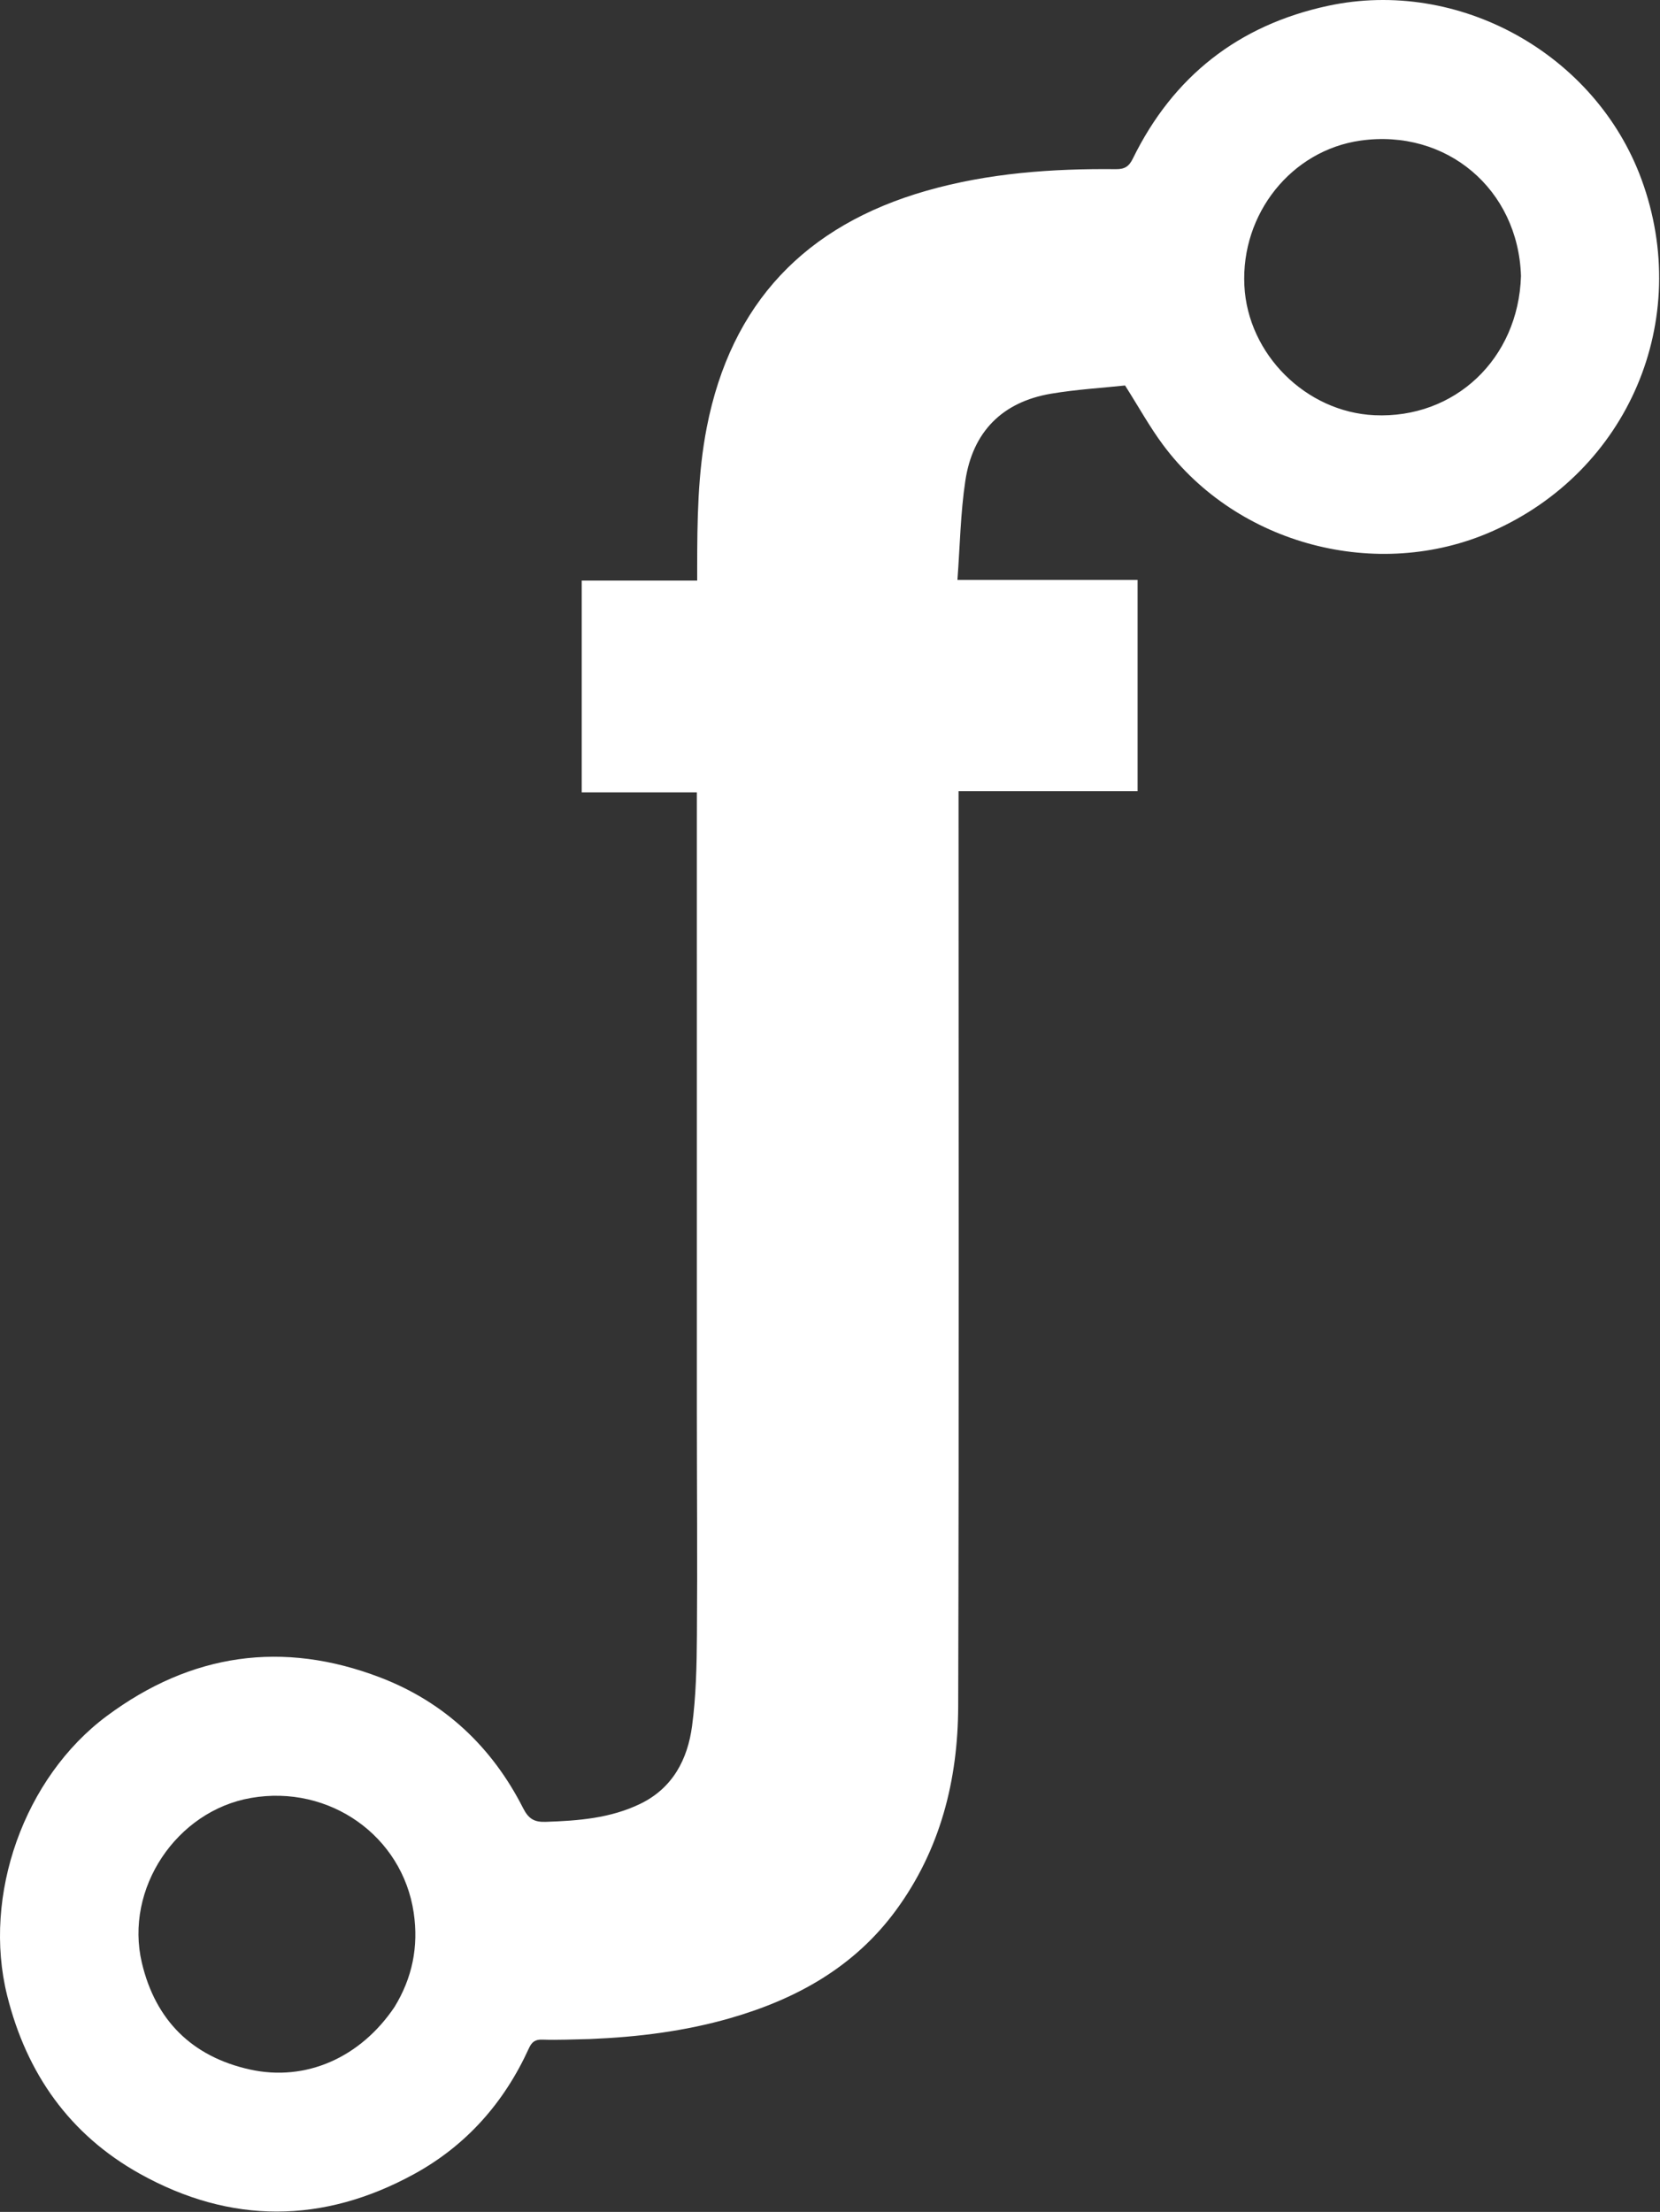 <svg width="1205" height="1605" viewBox="0 0 1205 1605" fill="none" xmlns="http://www.w3.org/2000/svg">
<rect x="0" y="0" width="1205" height="1605" fill="#333333" stroke="none"/>
<path d="M428.191 1479.56C416.206 1479.8 404.943 1480.37 393.713 1479.98C388.322 1479.8 385.969 1481.79 383.873 1486.39C365.974 1525.67 338.524 1556.74 300.705 1577.47C234.617 1613.69 167.508 1614.04 101.659 1577.4C50.606 1548.98 19.314 1504.65 5.196 1448C-12.889 1375.43 17.427 1289.82 77.576 1245.12C138.651 1199.72 205.275 1190.06 276.169 1217.27C322.612 1235.09 357.14 1267.55 379.686 1311.94C383.672 1319.79 387.778 1322.24 396.133 1321.96C419.803 1321.17 443.206 1319.37 464.891 1308.83C488.295 1297.45 499.128 1276.68 502.364 1252.5C505.263 1230.85 505.735 1208.77 505.898 1186.87C506.3 1132.73 505.863 1078.59 505.852 1024.45C505.825 876.663 505.843 728.878 505.844 581.093C505.844 579.279 505.844 577.465 505.844 574.928C477.974 574.928 450.37 574.928 422.269 574.928C422.269 523.38 422.269 472.559 422.269 421.273C450.144 421.273 477.555 421.273 506.084 421.273C506.084 417.8 506.081 414.775 506.085 411.749C506.128 377.751 506.48 343.82 513.029 310.215C530.641 219.847 584.69 163.518 672.542 138.412C717.492 125.566 763.553 122.284 809.999 122.752C816.343 122.816 819.482 120.898 822.32 115.108C851.585 55.403 898.999 18.225 963.897 4.248C1058.86 -16.205 1158.14 39.05 1191.58 130.178C1228.94 232.017 1182.14 341.959 1082.82 385.675C1000.02 422.12 898.326 395.513 844.221 322.77C834.615 309.855 826.785 295.621 816.683 279.71C800.288 281.469 781.491 282.559 763.034 285.664C727.417 291.655 706.068 313.462 700.741 348.853C697.219 372.251 696.854 396.124 695.001 420.782C739.715 420.782 782.466 420.782 825.779 420.782C825.779 472.241 825.779 522.846 825.779 574.087C783.117 574.087 740.063 574.087 695.815 574.087C695.815 577.7 695.815 580.699 695.815 583.697C695.815 801.843 696.184 1019.99 695.551 1238.13C695.396 1291.61 682.618 1342.29 650.246 1386.31C620.119 1427.28 578.188 1450.53 530.279 1464.34C497.179 1473.88 463.26 1478.12 428.191 1479.56ZM1104.09 200.274C1102.08 137.243 1049.96 93.264 987.655 102.011C937.529 109.048 900.689 155.025 903.298 207.289C905.781 257.013 947.993 299.024 997.752 301.292C1055.87 303.942 1102.23 260.547 1104.09 200.274ZM286.379 1456.29C299.281 1435.21 303.942 1412.54 300.327 1387.99C292.112 1332.21 239.175 1294.71 182.211 1304.61C128.092 1314.01 90.277 1370.43 102.972 1424.22C112.832 1466 139.501 1492.38 181.365 1501.65C221.979 1510.65 261.624 1493.05 286.379 1456.29Z" fill="white"/>
</svg>
